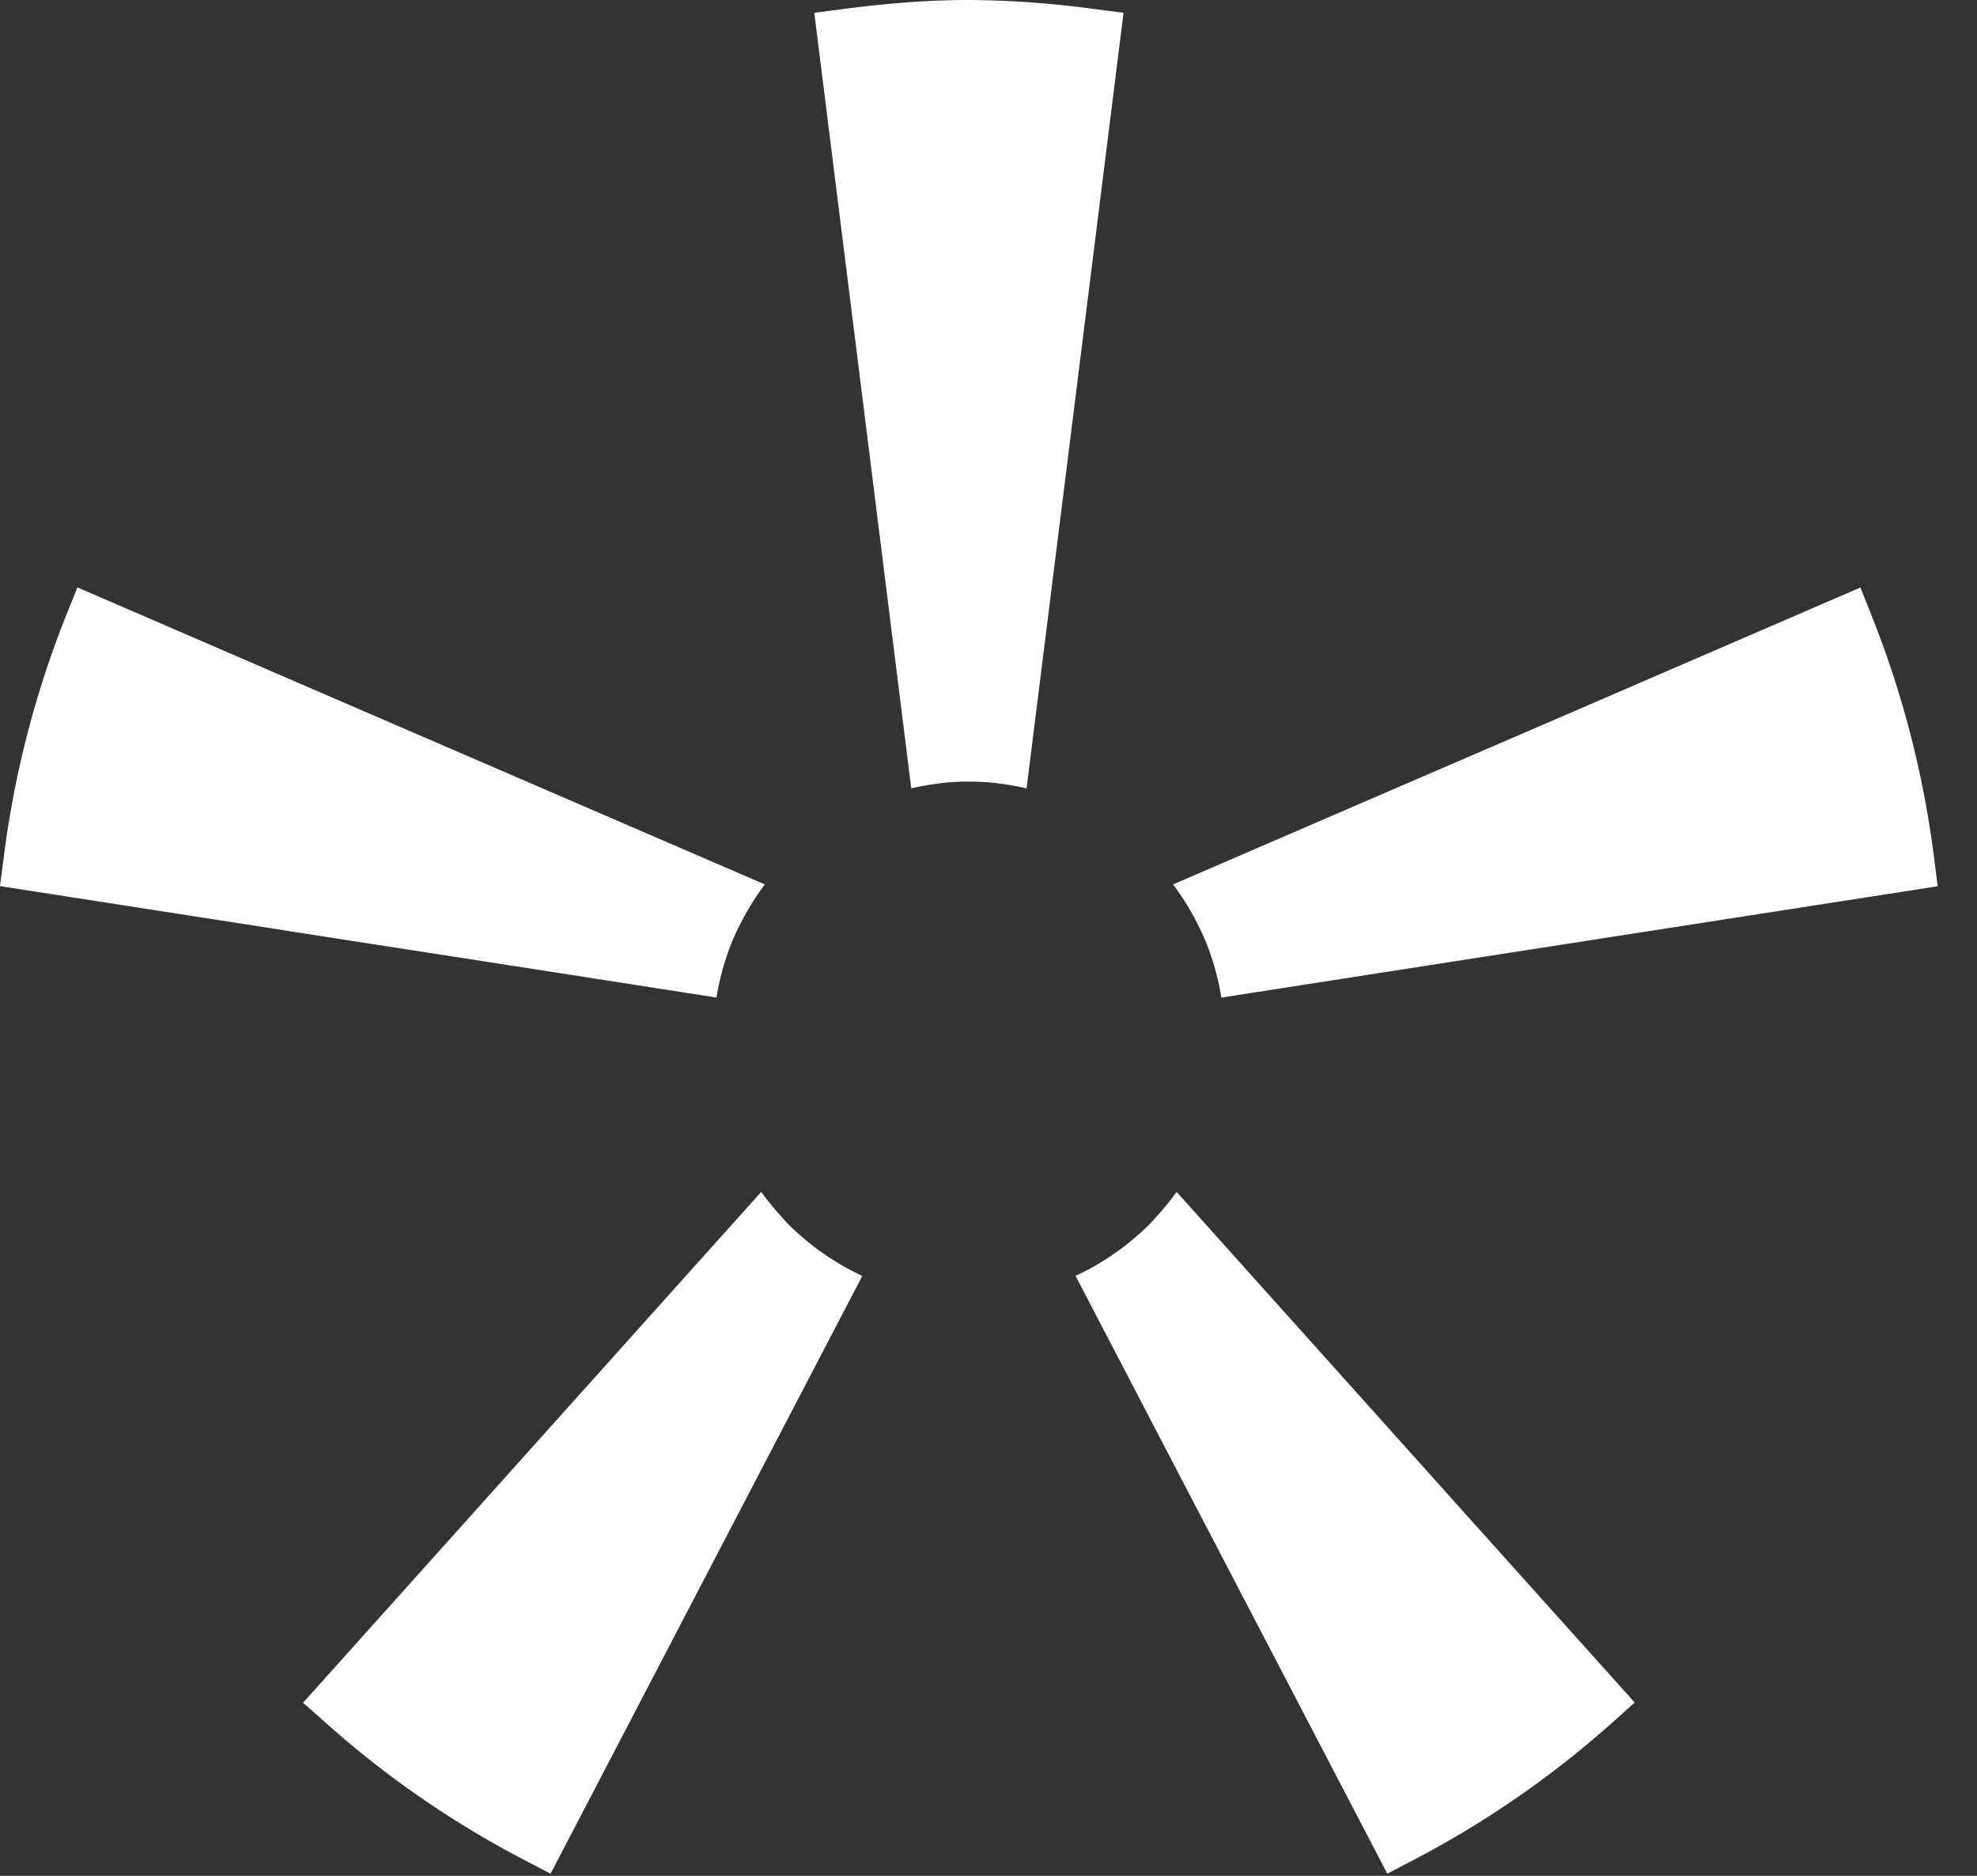 <svg width="39" height="37" xmlns="http://www.w3.org/2000/svg"><rect width="100%" height="100%" fill="#333333" stroke="none"/><path d="M14.134 19.676a4.842 4.842 0 0 1 .131-.59c.058-.197.124-.391.204-.578l.007-.015c.038-.088.081-.174.124-.26a5.141 5.141 0 0 1 .487-.788l-3.296-1.424-4.619-1.995-5.645-2.44-.229.57a19.43 19.43 0 0 0-1.222 4.737L0 17.478l5.3.824.505.08 4.774.74 3.555.554zm2.35 5.206a4.829 4.829 0 0 1-.656-.48 4.786 4.786 0 0 1-.274-.251c-.053-.054-.103-.113-.154-.17a5.17 5.17 0 0 1-.383-.471l-2.251 2.508-3.337 3.721-3.45 3.846.455.404a19.188 19.188 0 0 0 3.902 2.695l.525.274 2.3-4.41 2.272-4.357 1.578-3.024a5.603 5.603 0 0 1-.391-.202 5.545 5.545 0 0 1-.136-.083m8.977 1.136l-2.25-2.508a5.15 5.15 0 0 1-.382.471c-.052.057-.102.115-.156.17-.086.087-.179.17-.273.25a4.162 4.162 0 0 1-.162.136 5.29 5.29 0 0 1-.494.345c-.046.028-.09.057-.136.083a5 5 0 0 1-.391.2l1.577 3.026 2.273 4.357 2.3 4.409.525-.274a19.233 19.233 0 0 0 3.902-2.696l.454-.405-3.45-3.843-3.337-3.721zm12.689-9.122a19.466 19.466 0 0 0-1.222-4.736l-.228-.572-5.644 2.44-4.619 1.993.234.555-.234-.555-3.297 1.424a4.953 4.953 0 0 1 .488.788c.042.086.086.172.124.26.001.006.004.01.007.015a5.134 5.134 0 0 1 .335 1.169l3.555-.553 4.77-.741 5.806-.902-.075-.585zM22.164.252l-.592-.076A19.016 19.016 0 0 0 19.112 0c-.843 0-1.66.072-2.457.175l-.592.077.833 6.656.617 4.935.463 3.707c.179-.041.361-.074.547-.096l.042-.007a4.96 4.96 0 0 1 1.098 0l.041.007c.187.022.368.055.547.096l.464-3.707.617-4.935.832-6.656z" fill="#FFF" fill-rule="evenodd"/></svg>
